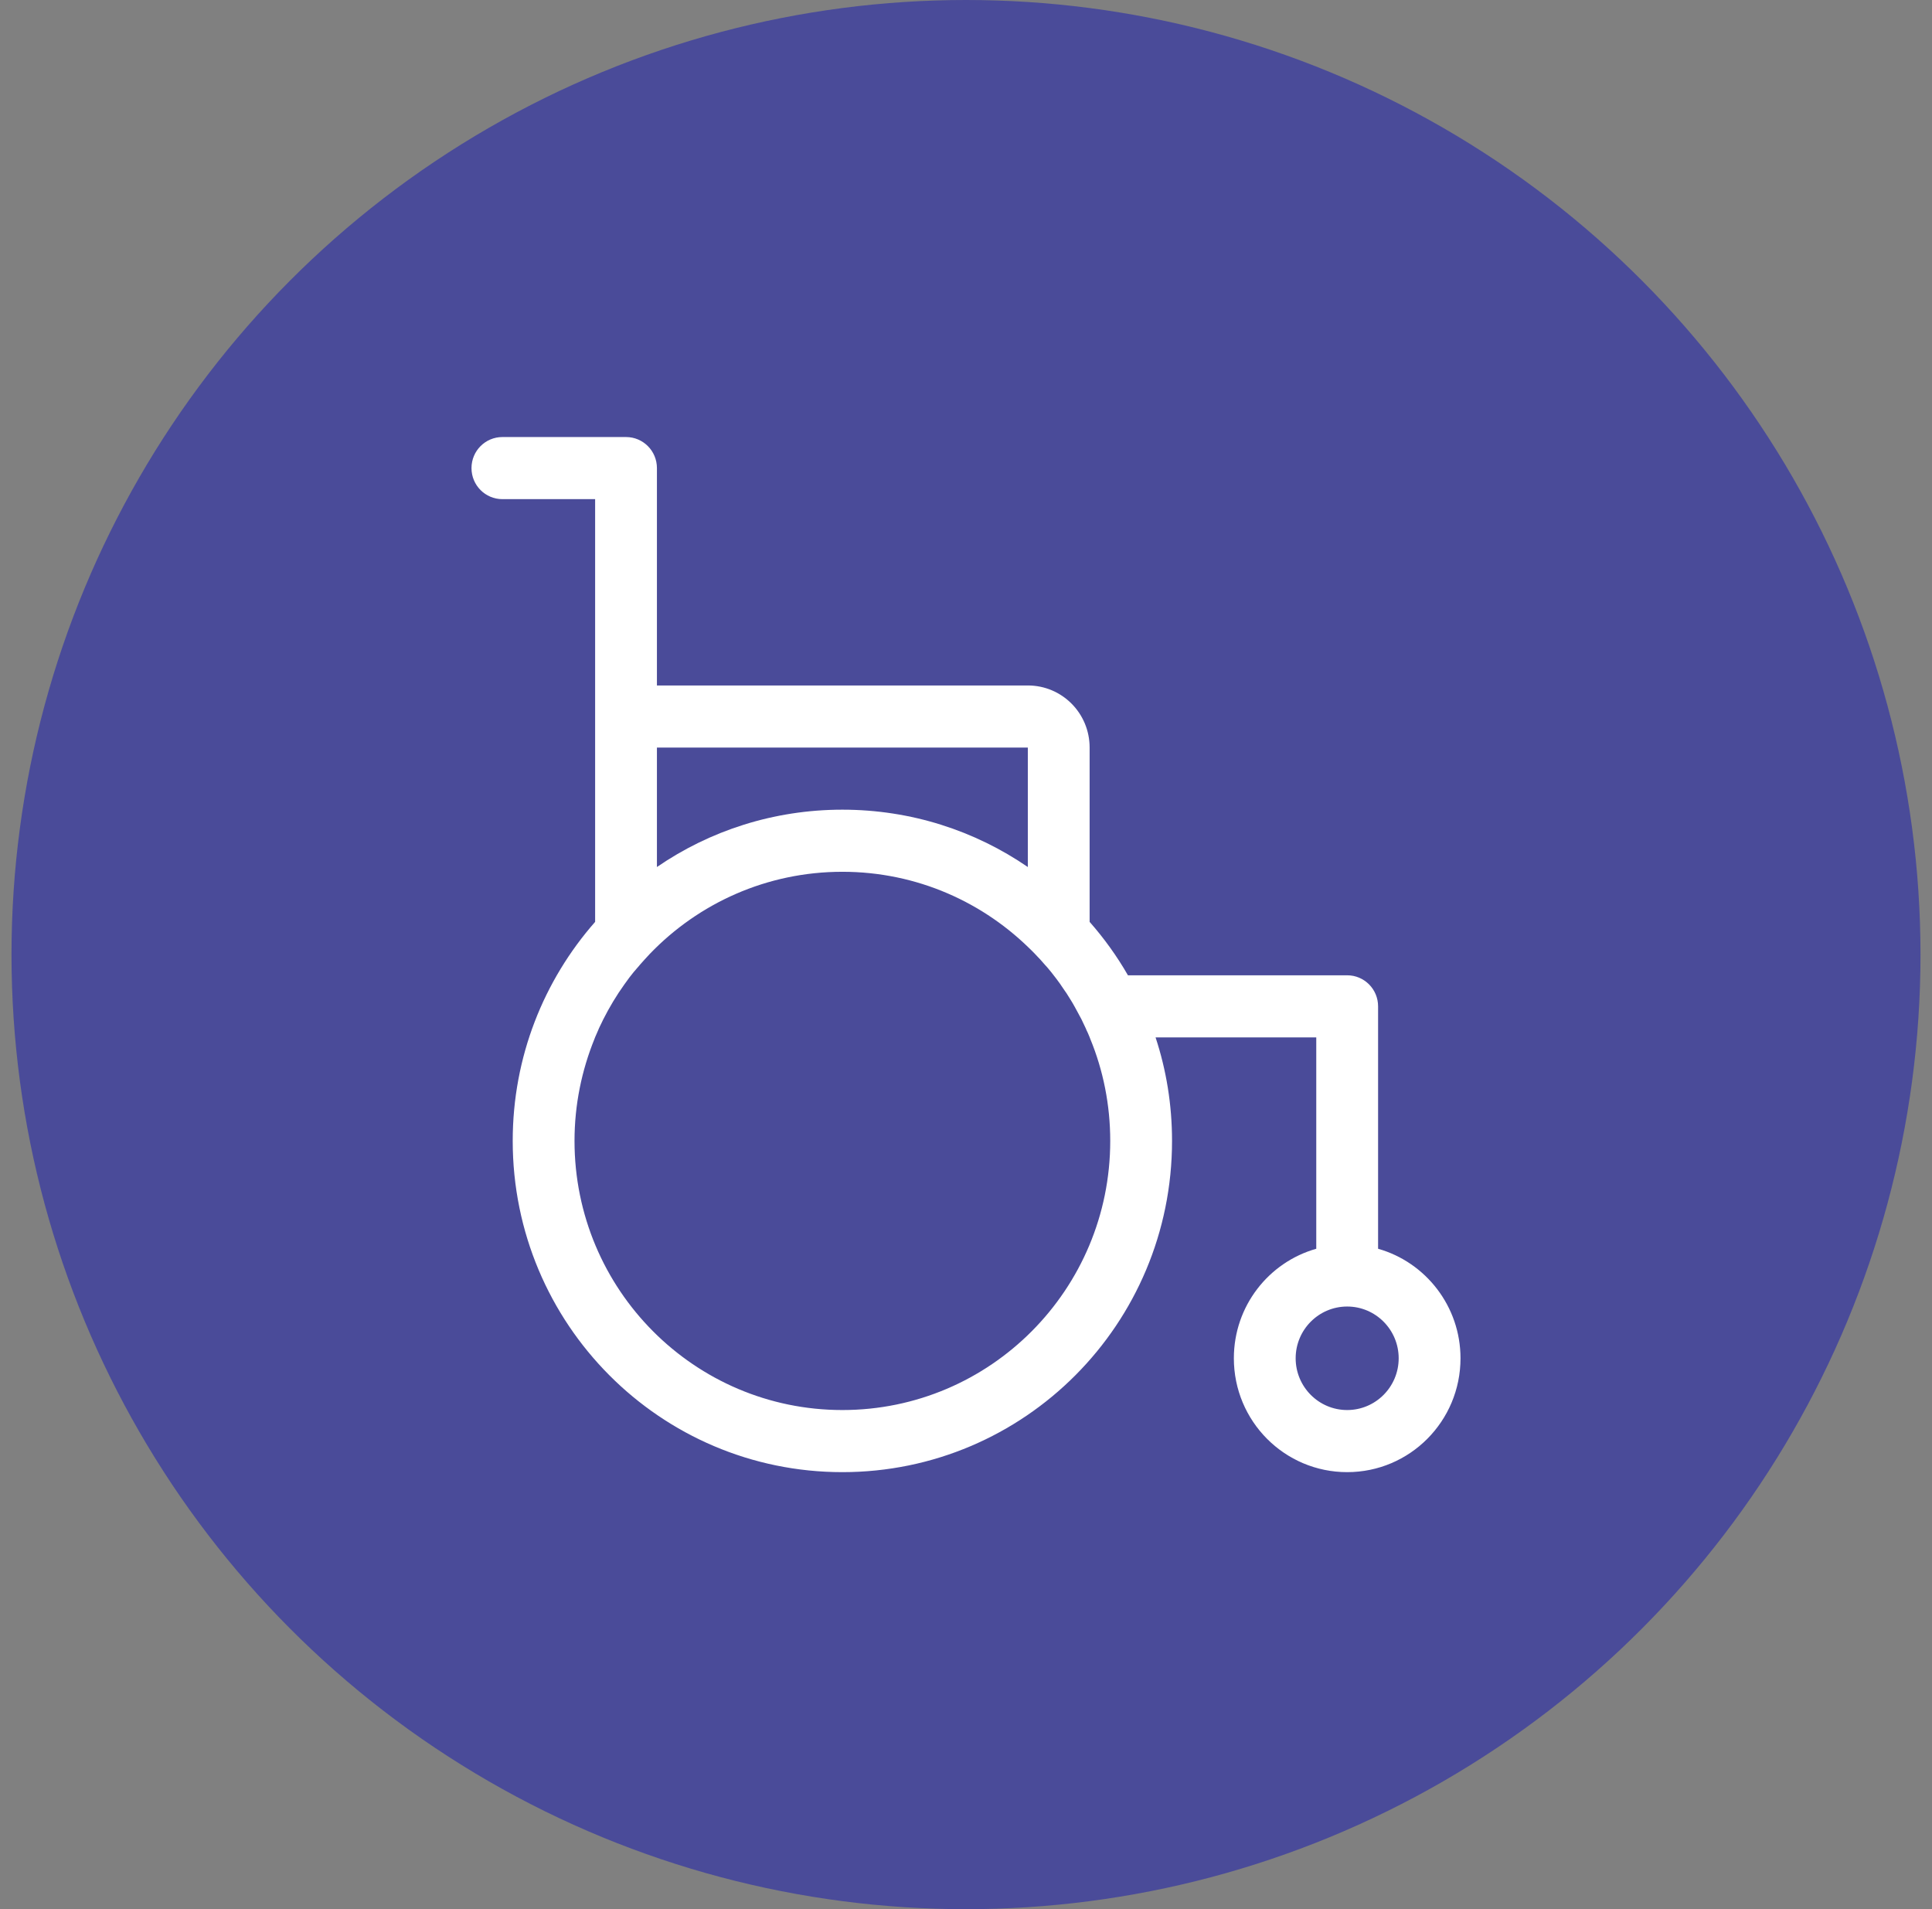 <svg width="84" height="83" viewBox="0 0 84 83" fill="none" xmlns="http://www.w3.org/2000/svg">
<rect x="0" y="0" width="84" height="83" fill="#808080" stroke="none"/>
<circle cx="42" cy="41.5" r="41.5" fill="#4A4B99"/>
<g clip-path="url(#clip0_0_1)">
<path fill-rule="evenodd" clip-rule="evenodd" d="M50.958 49.6C50.958 57.556 44.544 64 36.625 64C28.706 64 22.292 57.556 22.292 49.6C22.292 45.946 23.644 42.616 25.875 40.078V21.7H21.844C21.1 21.7 20.5 21.097 20.5 20.35C20.5 19.603 21.1 19 21.844 19H27.219C27.962 19 28.562 19.603 28.562 20.35V29.8H44.688C46.175 29.8 47.375 31.006 47.375 32.5V40.078C48.002 40.789 48.566 41.572 49.041 42.4H58.573C59.316 42.4 59.917 43.003 59.917 43.75V54.289C61.986 54.874 63.5 56.791 63.5 59.05C63.5 61.786 61.296 64 58.573 64C55.85 64 53.646 61.786 53.646 59.05C53.646 56.782 55.16 54.874 57.229 54.289V45.1H50.242C50.708 46.513 50.958 48.025 50.958 49.6ZM36.625 37.9C33.337 37.9 30.372 39.268 28.258 41.464C28.213 41.509 28.168 41.563 28.123 41.608L28.258 41.464C28.097 41.635 27.944 41.806 27.792 41.977L27.819 41.95C27.747 42.031 27.685 42.112 27.613 42.193L27.792 41.977C27.712 42.067 27.64 42.157 27.559 42.256L27.604 42.193C27.443 42.391 27.29 42.589 27.147 42.796C27.138 42.814 27.12 42.832 27.111 42.85L27.147 42.796C26.798 43.282 26.493 43.795 26.224 44.326C26.206 44.362 26.18 44.407 26.162 44.443L26.224 44.326C26.162 44.452 26.099 44.587 26.036 44.722L26.162 44.452C26.117 44.551 26.063 44.65 26.018 44.758L26.036 44.722C25.983 44.848 25.929 44.965 25.875 45.091L25.848 45.163C25.293 46.531 24.979 48.025 24.979 49.6C24.979 56.062 30.193 61.3 36.625 61.3C43.057 61.3 48.271 56.062 48.271 49.6C48.271 48.034 47.966 46.531 47.402 45.163L47.375 45.091C47.33 44.974 47.276 44.857 47.223 44.749C47.223 44.749 47.223 44.749 47.223 44.74C47.178 44.65 47.124 44.542 47.079 44.443L47.223 44.74C47.16 44.605 47.097 44.479 47.035 44.344L47.079 44.434C47.035 44.344 46.99 44.245 46.936 44.155L47.035 44.344C46.981 44.245 46.927 44.137 46.873 44.038L46.936 44.155C46.864 44.02 46.793 43.885 46.721 43.759C46.721 43.75 46.712 43.741 46.703 43.732L46.721 43.759C46.614 43.561 46.488 43.372 46.372 43.183C46.354 43.156 46.327 43.12 46.309 43.093C46.255 43.012 46.202 42.931 46.148 42.85L46.309 43.093C46.237 42.985 46.166 42.886 46.094 42.778L46.148 42.85C46.004 42.652 45.861 42.454 45.7 42.256C45.682 42.229 45.655 42.202 45.637 42.175L45.7 42.256C45.628 42.166 45.547 42.076 45.476 41.986L45.637 42.184C45.574 42.103 45.503 42.022 45.44 41.95L45.476 41.995C45.324 41.815 45.162 41.635 44.992 41.464C44.965 41.437 44.938 41.41 44.911 41.383L44.992 41.464C44.911 41.374 44.822 41.293 44.732 41.203L44.911 41.383C42.797 39.232 39.868 37.9 36.625 37.9ZM58.573 56.8C57.337 56.8 56.333 57.808 56.333 59.05C56.333 60.292 57.337 61.3 58.573 61.3C59.809 61.3 60.812 60.292 60.812 59.05C60.812 57.808 59.809 56.8 58.573 56.8ZM44.688 32.5H28.562V37.693C30.856 36.118 33.633 35.2 36.625 35.2C39.617 35.2 42.394 36.118 44.688 37.693V32.5Z" fill="white"/>
</g>
<defs>
<clipPath id="clip0_0_1">
<rect width="43" height="45" fill="white" transform="translate(20.5 19)"/>
</clipPath>
</defs>
</svg>
